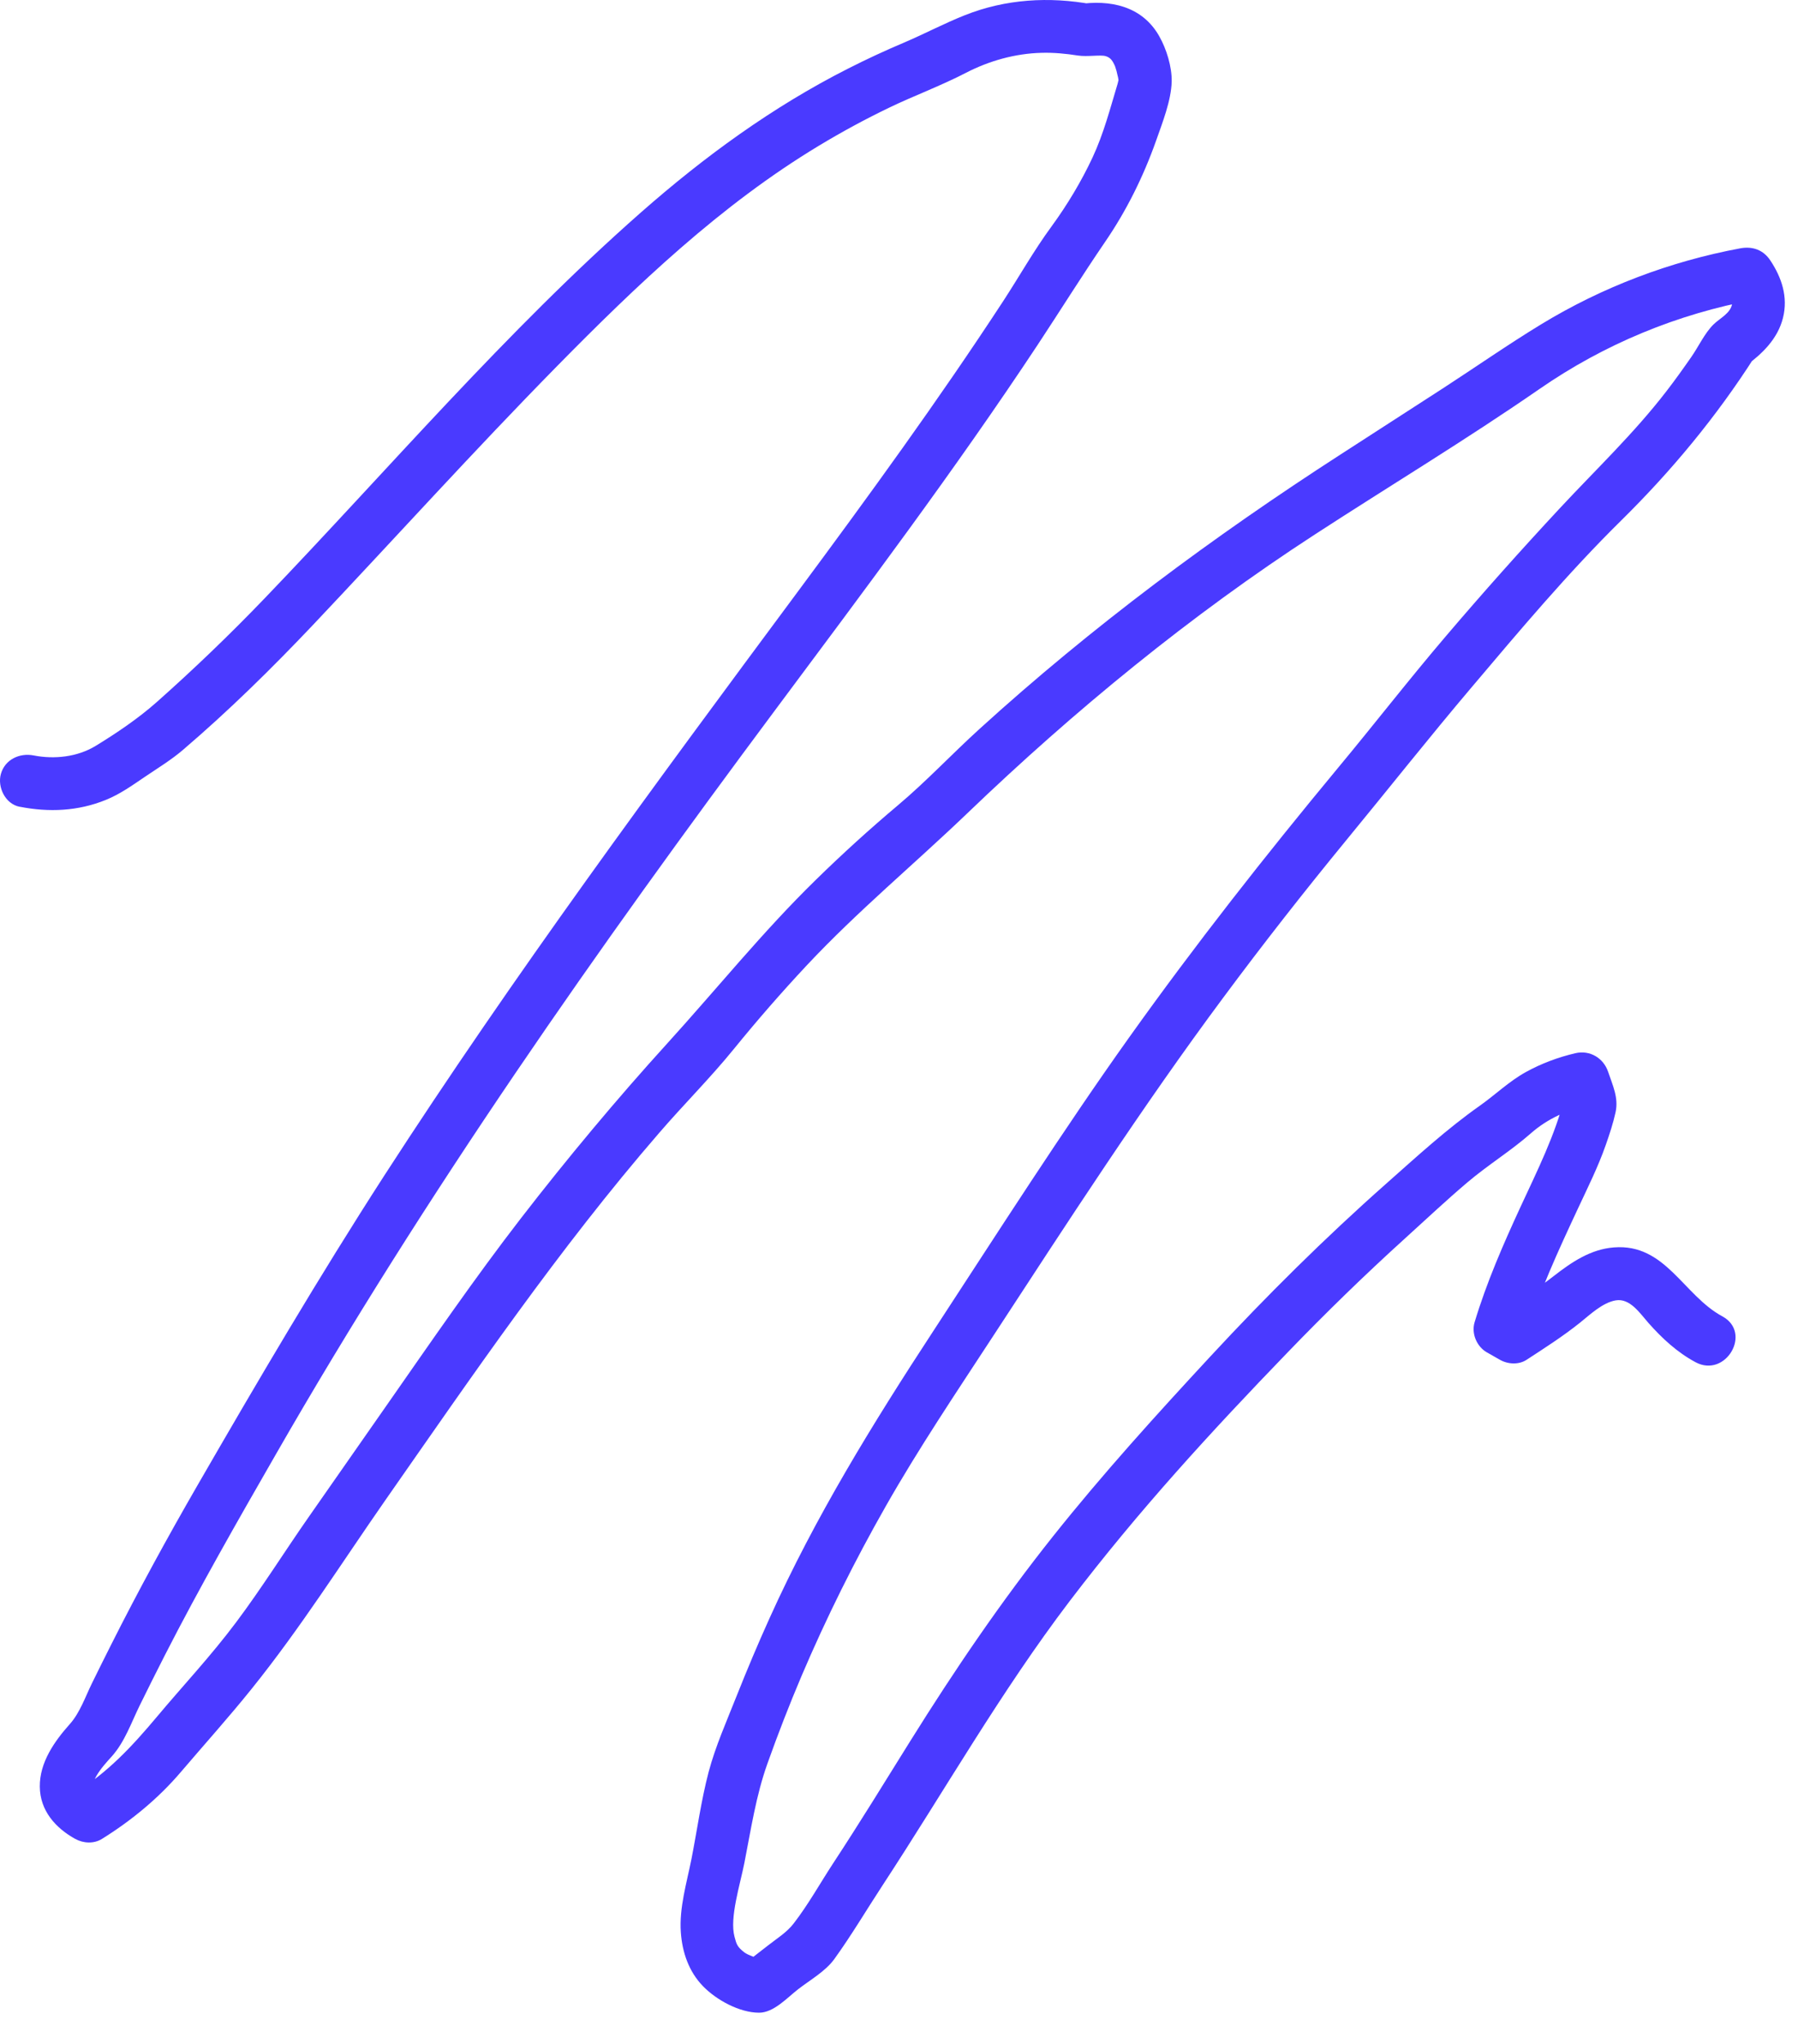 <svg width="44" height="50" viewBox="0 0 44 50" fill="none" xmlns="http://www.w3.org/2000/svg">
<path d="M0.484 19.735C1.197 19.875 1.908 19.844 2.587 19.569C2.941 19.426 3.24 19.21 3.555 18.997C3.87 18.784 4.195 18.587 4.482 18.34C5.595 17.389 6.647 16.355 7.654 15.293C9.647 13.186 11.591 11.033 13.624 8.965C15.583 6.973 17.637 5.012 20.044 3.562C20.603 3.225 21.178 2.913 21.767 2.63C22.355 2.347 23.029 2.097 23.635 1.783C24.207 1.487 24.845 1.308 25.491 1.292C25.792 1.284 26.086 1.313 26.383 1.359C26.604 1.393 26.935 1.336 27.055 1.373C27.14 1.398 27.198 1.443 27.25 1.544C27.286 1.611 27.294 1.635 27.323 1.736C27.338 1.791 27.346 1.845 27.362 1.9C27.375 2.004 27.38 2.017 27.377 1.936L27.351 2.045C27.166 2.658 27.01 3.266 26.737 3.851C26.464 4.435 26.12 5.009 25.733 5.539C25.303 6.124 24.944 6.763 24.549 7.368C22.961 9.796 21.254 12.139 19.526 14.47C16.044 19.163 12.572 23.857 9.398 28.767C7.8 31.242 6.311 33.775 4.838 36.326C4.097 37.609 3.386 38.91 2.72 40.233C2.561 40.55 2.402 40.866 2.246 41.186C2.09 41.505 1.955 41.9 1.708 42.176C1.33 42.599 0.968 43.116 0.974 43.706C0.979 44.295 1.361 44.719 1.84 44.984C2.041 45.095 2.298 45.108 2.496 44.984C3.214 44.537 3.875 43.994 4.424 43.35C5.002 42.672 5.601 42.007 6.16 41.311C7.344 39.84 8.354 38.243 9.431 36.697C11.573 33.63 13.676 30.549 16.13 27.715C16.728 27.021 17.384 26.369 17.962 25.657C18.54 24.946 19.125 24.276 19.742 23.616C20.983 22.291 22.373 21.14 23.679 19.888C26.295 17.379 29.134 15.051 32.176 13.075C34.003 11.888 35.877 10.758 37.669 9.519C39.262 8.417 41.04 7.682 42.944 7.329L42.211 7.03C42.299 7.163 42.401 7.352 42.388 7.433C42.349 7.666 42.091 7.781 41.93 7.939C41.711 8.157 41.563 8.485 41.386 8.737C41.191 9.017 40.993 9.295 40.782 9.568C39.986 10.602 39.049 11.49 38.164 12.441C37.217 13.459 36.29 14.498 35.387 15.558C34.482 16.618 33.631 17.717 32.741 18.787C30.966 20.927 29.248 23.112 27.635 25.374C26.021 27.637 24.418 30.146 22.844 32.554C21.358 34.824 19.948 37.11 18.831 39.588C18.55 40.209 18.285 40.838 18.032 41.474C17.78 42.111 17.509 42.716 17.34 43.352C17.158 44.046 17.059 44.776 16.921 45.477C16.806 46.056 16.619 46.669 16.661 47.267C16.695 47.758 16.856 48.231 17.205 48.589C17.53 48.924 18.097 49.236 18.576 49.236C18.935 49.236 19.263 48.87 19.529 48.664C19.82 48.438 20.203 48.223 20.419 47.921C20.835 47.345 21.202 46.724 21.592 46.129C23.117 43.802 24.489 41.386 26.177 39.167C27.866 36.949 29.641 35.019 31.507 33.087C32.439 32.12 33.402 31.183 34.398 30.281C34.898 29.829 35.39 29.364 35.905 28.928C36.42 28.491 36.972 28.156 37.464 27.723C37.875 27.361 38.377 27.143 38.906 27.021L38.104 26.567L38.299 27.156V26.811C38.055 27.774 37.623 28.629 37.209 29.525C36.795 30.421 36.376 31.377 36.085 32.349C36.004 32.622 36.139 32.941 36.384 33.081L36.704 33.263C36.899 33.375 37.167 33.391 37.36 33.263C37.802 32.975 38.245 32.692 38.658 32.362C38.908 32.162 39.215 31.866 39.538 31.811C39.887 31.751 40.129 32.123 40.337 32.359C40.673 32.739 41.042 33.081 41.492 33.323C42.229 33.72 42.887 32.601 42.148 32.201C41.191 31.684 40.758 30.414 39.494 30.515C38.929 30.559 38.466 30.871 38.031 31.209C37.597 31.546 37.16 31.842 36.702 32.141H37.357L37.037 31.959L37.336 32.692C37.662 31.614 38.133 30.596 38.609 29.577C38.851 29.058 39.106 28.551 39.296 28.008C39.387 27.748 39.476 27.481 39.535 27.211C39.614 26.855 39.465 26.551 39.353 26.218C39.241 25.886 38.911 25.681 38.552 25.764C38.13 25.863 37.719 26.016 37.339 26.226C36.931 26.452 36.6 26.774 36.223 27.042C35.4 27.621 34.674 28.291 33.922 28.956C32.421 30.284 30.994 31.7 29.631 33.17C28.304 34.601 26.987 36.053 25.771 37.58C24.499 39.178 23.362 40.851 22.282 42.581C21.657 43.584 21.04 44.589 20.392 45.576C20.072 46.064 19.781 46.589 19.424 47.051C19.258 47.269 19.013 47.42 18.797 47.589L18.108 48.124L18.74 47.958C18.54 47.911 18.292 47.823 18.212 47.758C18.04 47.623 18.024 47.563 17.975 47.379C17.85 46.916 18.11 46.111 18.217 45.568C18.378 44.75 18.501 43.921 18.782 43.137C19.039 42.415 19.318 41.698 19.617 40.994C20.223 39.573 20.913 38.186 21.678 36.843C22.482 35.43 23.39 34.081 24.28 32.72C26.12 29.907 27.939 27.089 29.946 24.39C30.914 23.086 31.916 21.808 32.946 20.553C33.974 19.304 34.976 18.036 36.022 16.802C37.191 15.42 38.375 14.012 39.666 12.74C40.904 11.521 42.008 10.189 42.942 8.726L42.708 8.96C43.124 8.656 43.501 8.295 43.632 7.778C43.762 7.261 43.598 6.786 43.324 6.373C43.153 6.113 42.89 6.02 42.591 6.074C40.87 6.394 39.213 7.022 37.719 7.931C36.899 8.43 36.108 8.983 35.301 9.506C34.495 10.028 33.641 10.576 32.811 11.114C29.691 13.127 26.719 15.332 23.971 17.831C23.299 18.441 22.669 19.114 21.975 19.698C21.28 20.283 20.614 20.888 19.968 21.52C18.667 22.79 17.538 24.195 16.317 25.538C15.097 26.881 13.884 28.333 12.749 29.801C11.615 31.268 10.545 32.827 9.473 34.362C8.838 35.271 8.203 36.18 7.568 37.09C6.967 37.949 6.413 38.838 5.783 39.679C5.153 40.521 4.484 41.227 3.834 42.004C3.23 42.724 2.639 43.358 1.832 43.859H2.488C2.514 43.874 2.29 43.734 2.358 43.786C2.356 43.786 2.207 43.625 2.283 43.718C2.186 43.599 2.28 43.755 2.264 43.68C2.249 43.604 2.228 43.786 2.267 43.638C2.231 43.768 2.304 43.542 2.304 43.542C2.28 43.602 2.356 43.448 2.361 43.441C2.467 43.261 2.6 43.116 2.741 42.96C3.053 42.609 3.212 42.142 3.417 41.724C3.623 41.305 3.826 40.9 4.034 40.492C4.885 38.827 5.814 37.206 6.746 35.585C8.575 32.398 10.548 29.294 12.611 26.255C14.675 23.216 16.786 20.301 18.959 17.384C21.155 14.436 23.367 11.498 25.397 8.43C25.948 7.596 26.477 6.747 27.041 5.921C27.567 5.155 27.981 4.318 28.291 3.443C28.444 3.006 28.66 2.466 28.673 1.999C28.681 1.635 28.546 1.198 28.369 0.887C27.95 0.144 27.164 -0.015 26.378 0.105H26.724C25.675 -0.087 24.611 -0.025 23.612 0.372C23.107 0.572 22.628 0.827 22.128 1.04C21.662 1.237 21.202 1.45 20.752 1.679C18.901 2.617 17.236 3.832 15.682 5.199C12.38 8.105 9.517 11.469 6.475 14.638C5.629 15.519 4.747 16.366 3.831 17.179C3.378 17.579 2.855 17.932 2.34 18.247C1.892 18.519 1.33 18.579 0.823 18.48C0.479 18.413 0.12 18.579 0.021 18.935C-0.067 19.254 0.128 19.665 0.477 19.735H0.484Z" fill="#4A3AFF"/>
</svg>

